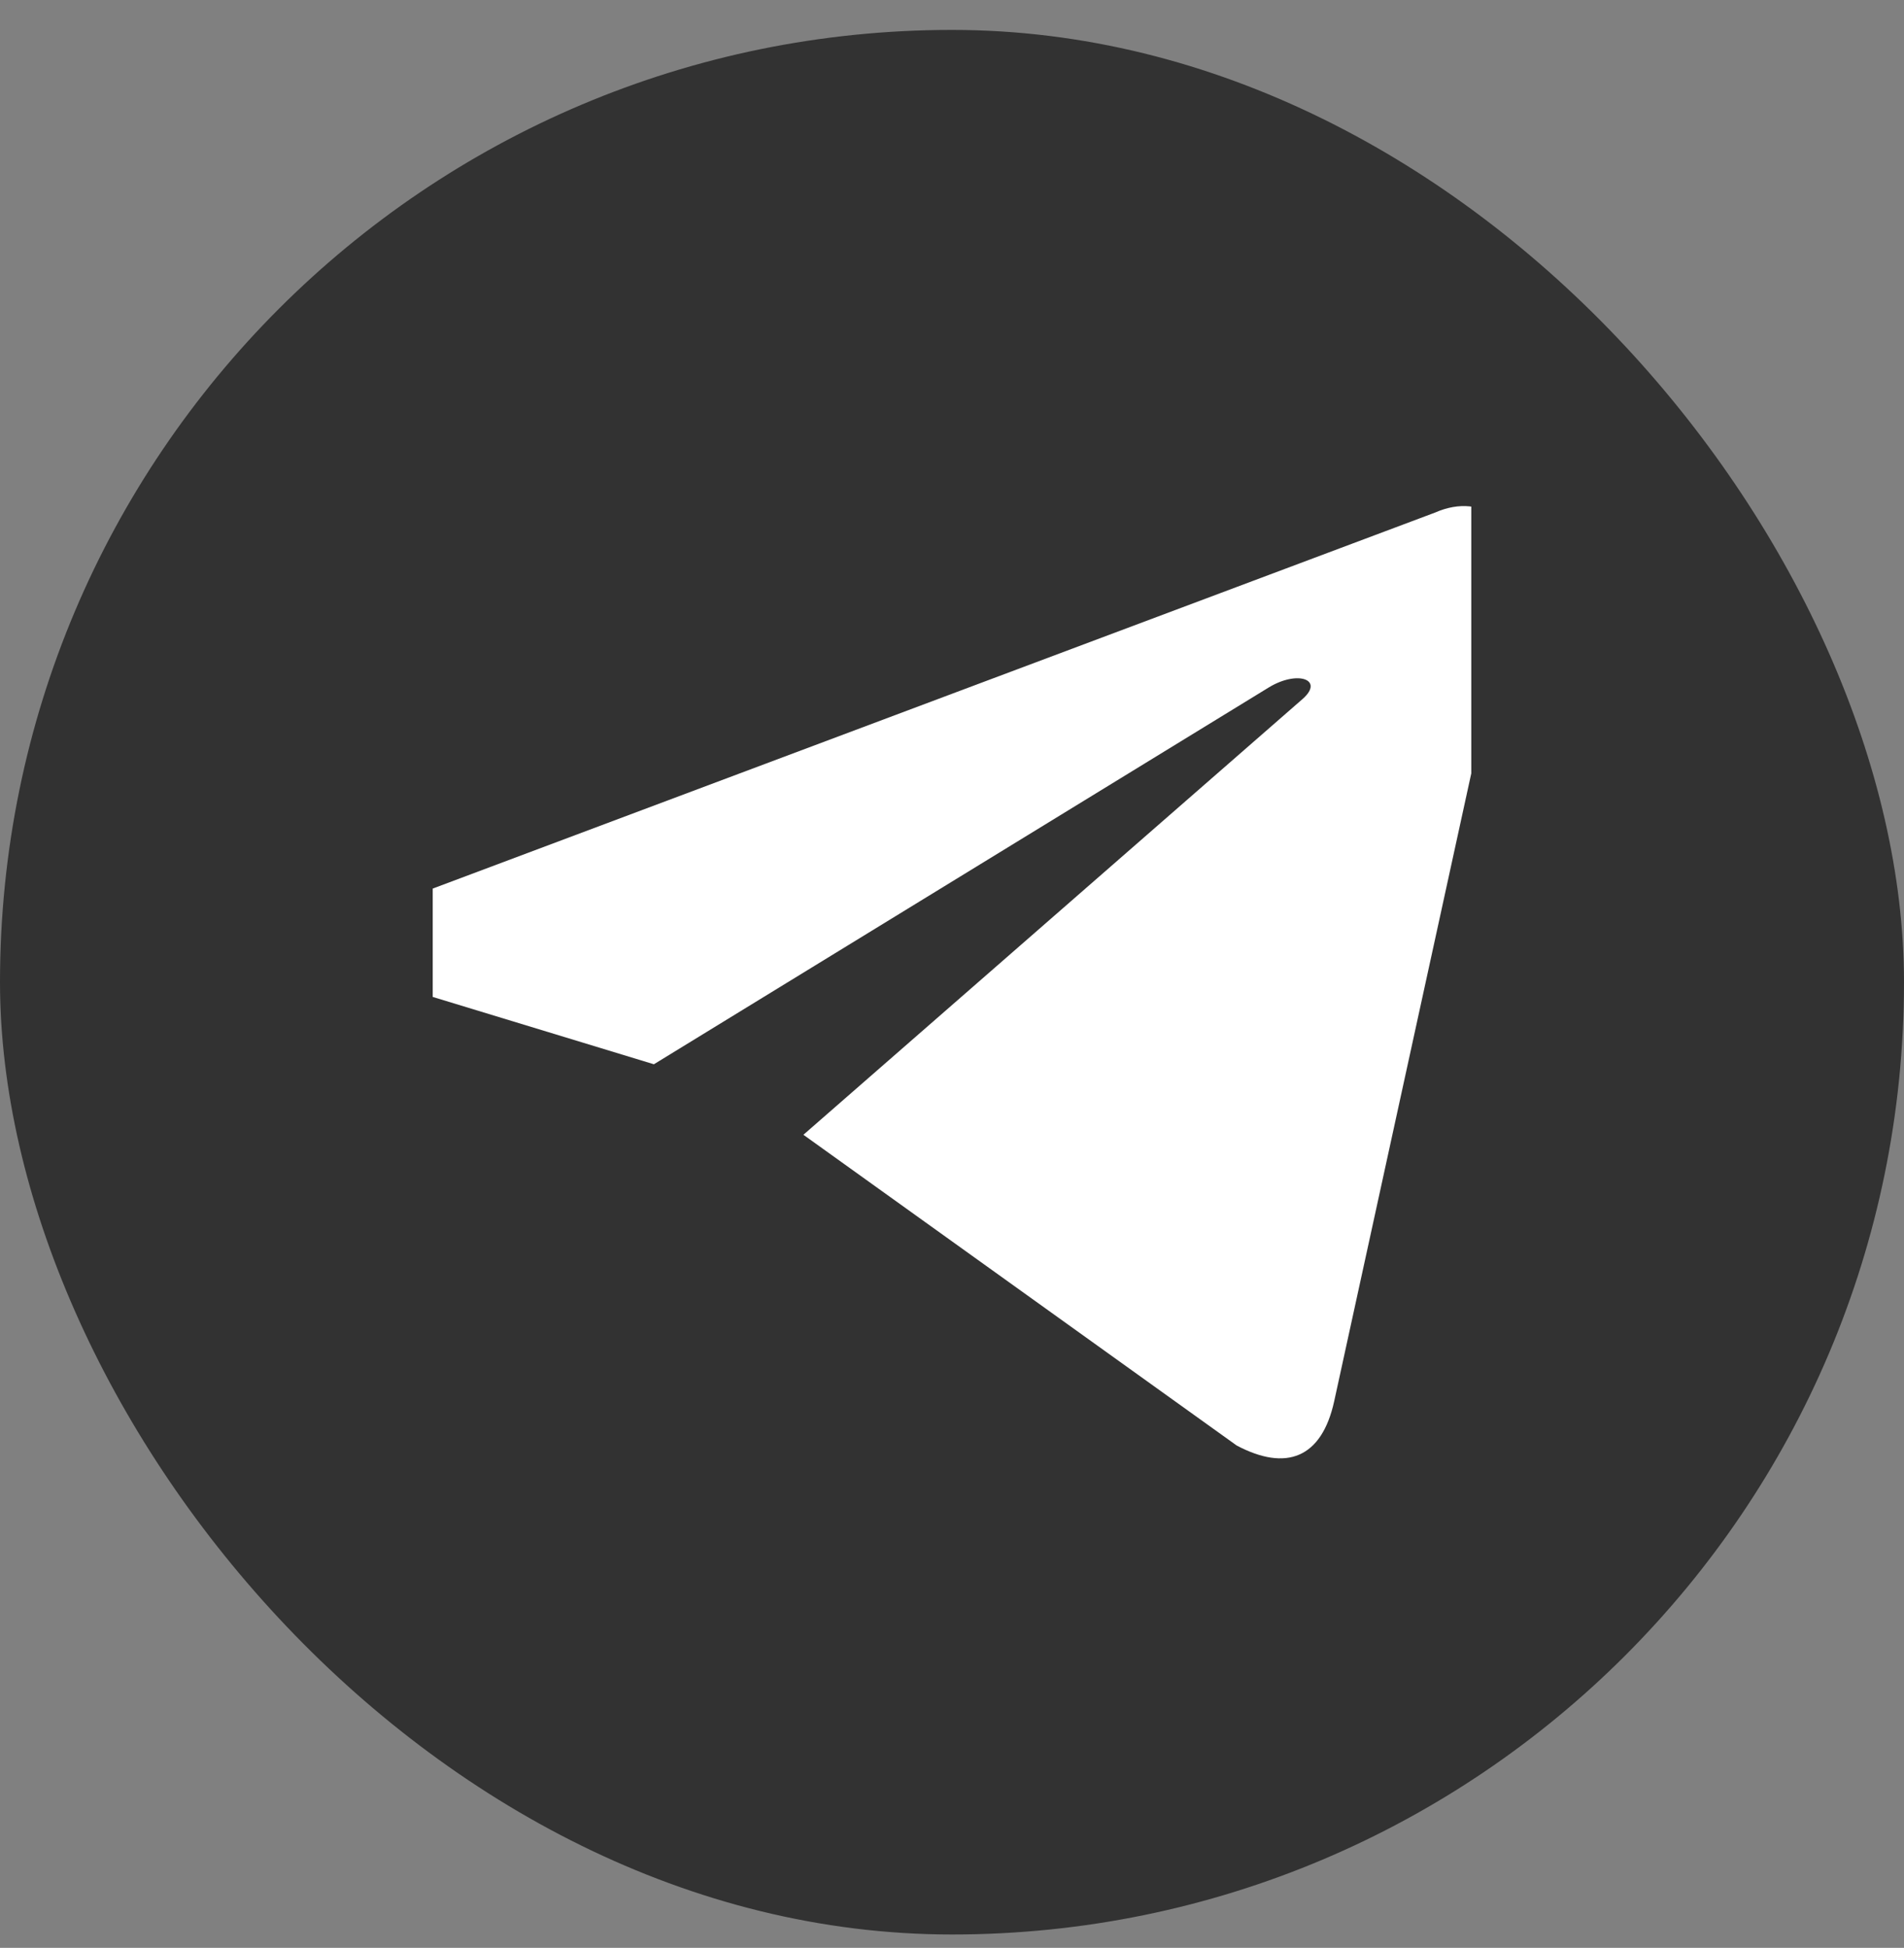 <?xml version="1.0" encoding="UTF-8"?> <svg xmlns="http://www.w3.org/2000/svg" width="44" height="45" viewBox="0 0 44 45" fill="none"><rect x="0" y="0" width="44" height="45" fill="#808080" stroke="none"/><rect y="0.691" width="44" height="44" rx="22" fill="#323232"></rect><g clip-path="url(#clip0_121_14114)"><path d="M18.566 26.216L28.578 33.394C29.716 33.997 30.543 33.696 30.833 32.368L34.908 13.709C35.322 12.08 34.267 11.356 33.17 11.839L9.256 20.807C7.622 21.45 7.643 22.335 8.967 22.717L15.111 24.587L29.323 15.88C29.985 15.478 30.605 15.699 30.109 16.142L18.566 26.216Z" fill="white"></path></g><defs><clipPath id="clip0_121_14114"><rect width="24" height="24" fill="white" transform="translate(10 10.691)"></rect></clipPath></defs></svg> 